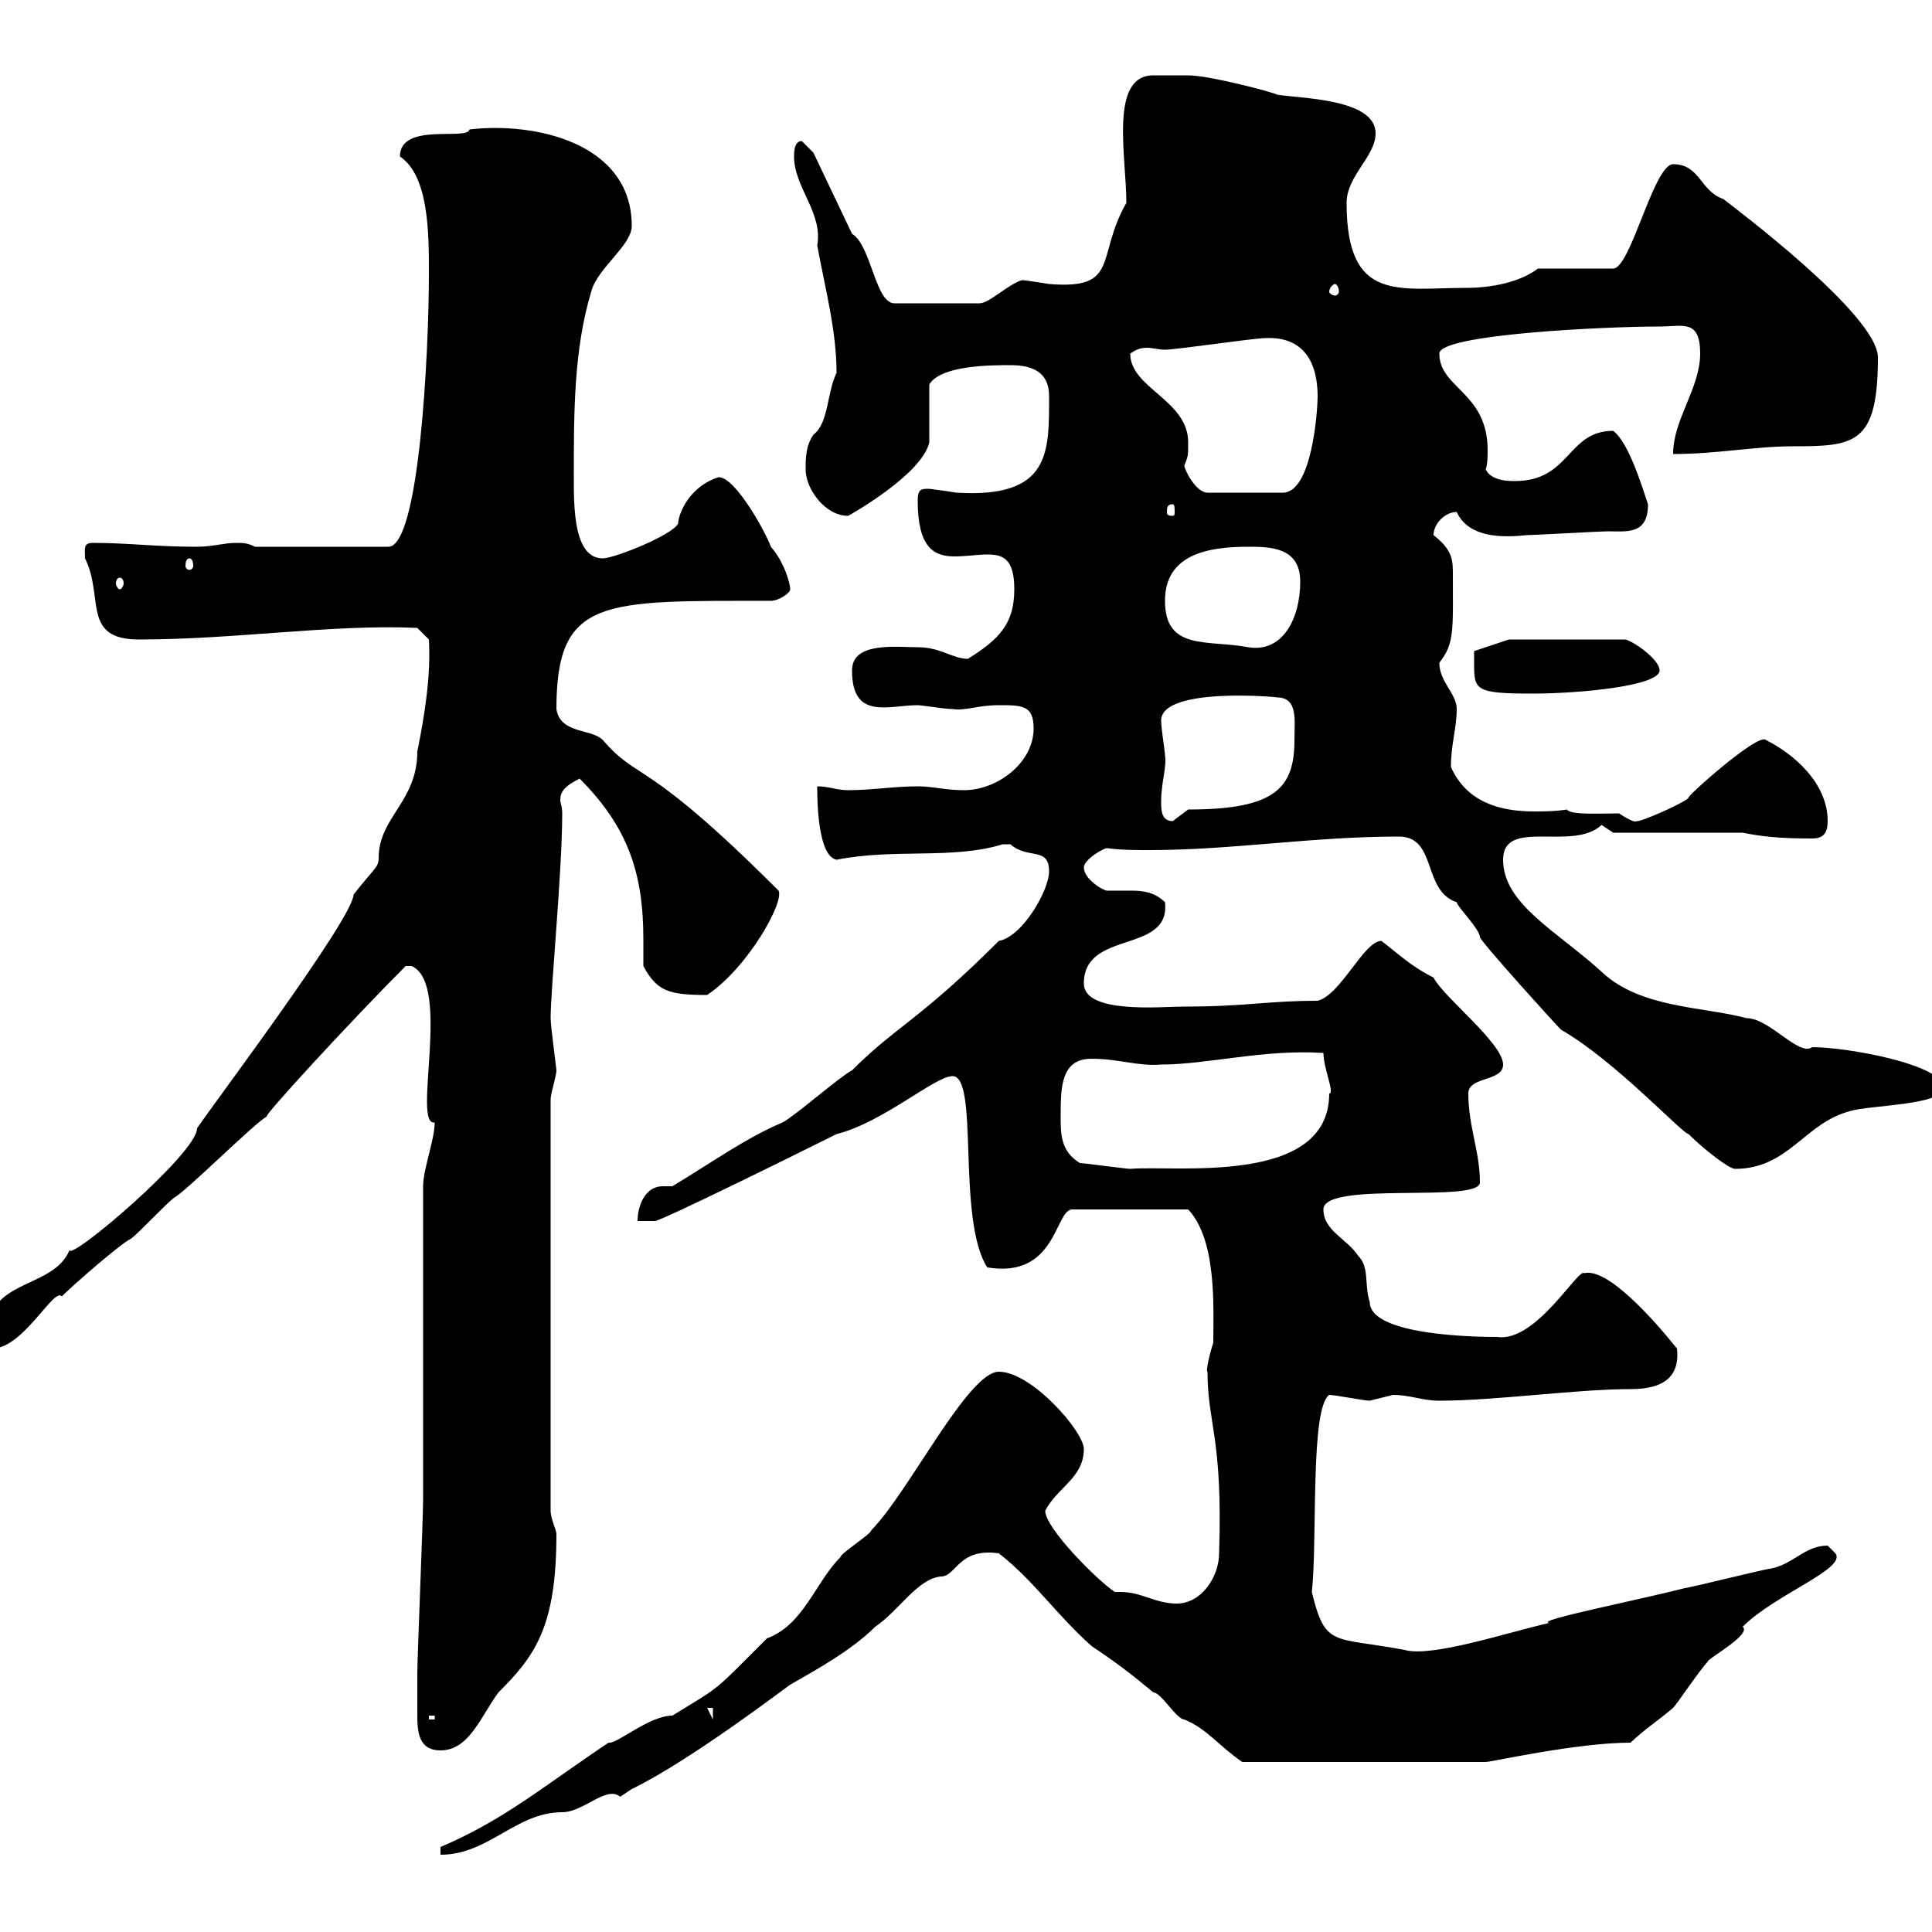 <svg xmlns="http://www.w3.org/2000/svg" xmlns:xlink="http://www.w3.org/1999/xlink" width="300" height="300"><path d="M68.40 286.80L68.40 288C75.90 288 80.10 281.40 87.30 281.40C90.60 281.40 94.20 277.20 96.30 279C96.30 279 98.10 277.80 98.10 277.80C107.40 273.30 123 261.30 122.70 261.60C126.90 259.20 132.30 256.20 135.90 252.60C139.50 250.20 142.50 245.10 146.10 244.80C148.50 244.80 148.80 240.30 155.10 241.20C160.50 245.40 164.10 250.80 169.50 255.60C173.10 258 175.50 259.80 179.10 262.80C180.30 262.80 182.70 267 183.90 267C187.50 268.50 189 270.90 192.90 273.60L230.70 273.60C231.60 273.60 244.80 270.60 253.20 270.60C255 268.80 257.70 267 259.80 265.20C260.40 264.60 264 259.20 265.20 258C264.90 257.70 272.10 253.80 270.60 252.60C275.70 247.50 286.80 243.60 285 241.20C285 241.20 283.80 240 283.80 240C280.20 240 278.40 243 274.80 243.60C274.20 243.60 262.20 246.60 261.60 246.60C254.70 248.40 237.90 251.70 240.60 252C234 253.50 222.30 257.40 218.10 256.20C207 254.10 205.80 255.90 203.70 247.20C204.60 239.10 203.40 218.70 206.40 216.60C207.30 216.60 211.80 217.50 212.70 217.50C212.70 217.50 216.30 216.60 216.30 216.60C219 216.60 220.80 217.50 223.50 217.50C232.20 217.50 244.80 215.70 253.20 215.70C256.80 215.70 261 214.80 260.40 209.40C256.80 204.90 249.60 196.80 246 197.70C245.10 196.80 238.50 208.50 232.50 207.60C225.30 207.60 212.70 206.70 212.70 202.20C211.80 199.50 212.70 196.80 210.90 195C209.10 192.30 205.50 191.10 205.50 187.80C205.50 183.30 229.80 186.90 229.80 183.60C229.80 178.80 228 174.90 228 169.80C228 167.10 233.40 168 233.40 165.30C233.40 162 224.10 154.80 222.60 151.80C219 150 216.90 147.90 214.50 146.10C211.80 146.10 208.20 154.50 204.60 155.40C196.80 155.40 193.50 156.30 183.90 156.30C180.30 156.30 168.30 157.50 168.30 152.70C168.30 144.30 181.80 148.20 180.90 140.10C179.40 138.60 177.60 138.30 175.80 138.30C174.60 138.30 173.10 138.30 171.90 138.30C171.30 138.30 168.30 136.50 168.30 134.70C168.30 133.50 171.30 131.70 171.90 131.70C174 132 176.40 132 178.50 132C191.40 132 203.70 129.90 217.20 129.90C223.20 129.90 220.80 138.30 226.20 140.10C226.20 140.70 229.80 144.30 229.80 145.50C229.80 146.10 241.50 159 242.40 159.90C250.80 164.70 261.30 176.10 262.20 176.10C264.60 178.50 268.50 181.50 269.40 181.50C277.80 181.50 280.20 174.30 287.40 172.50C290.40 171.60 301.80 171.60 301.80 168.90C301.80 165.30 286.80 162.60 281.40 162.60C279.30 164.10 274.80 158.10 271.20 158.10C264.60 156.30 254.70 156.60 248.70 150.90C241.80 144.60 233.40 140.40 233.40 133.50C233.40 126.90 244.20 132.30 248.70 128.10C248.70 128.10 250.50 129.30 250.50 129.30L270.60 129.30C273.60 129.90 276.30 130.20 281.40 130.20C282.90 130.20 283.80 129.60 283.80 127.50C283.80 121.50 278.40 117 274.20 114.90C273 113.70 261.30 124.20 262.20 123.90C261.30 124.80 254.40 127.80 254.10 127.50C253.80 127.80 252.30 126.90 251.40 126.30C248.70 126.30 243.90 126.60 243.30 125.70C241.50 126 239.70 126 238.20 126C232.80 126 227.70 124.50 225.30 119.10C225.30 115.50 226.20 113.10 226.20 110.10C226.20 107.70 223.50 105.90 223.50 102.90C225.90 99.90 225.60 97.80 225.60 88.80C225.60 86.70 225.30 85.20 222.60 83.10C222.60 81.30 224.40 79.50 226.20 79.50C227.70 82.80 231.60 83.70 237 83.10C237.90 83.10 248.70 82.50 249.60 82.50C252.60 82.50 255.90 83.10 255.90 78.30C255 75.60 252.90 68.70 250.50 66.90C243.30 66.90 243.90 74.70 235.20 74.70C234.30 74.70 231.60 74.70 230.70 72.90C231 72 231 70.80 231 69.90C231 60.90 223.50 60.30 223.50 54.90C223.50 51.90 249.30 50.70 257.70 50.70C261.30 50.70 264 49.50 264 54.90C264 60.30 259.80 65.10 259.80 70.50C266.70 70.50 272.40 69.30 278.40 69.30C288 69.30 291.60 69 291.60 55.50C291.60 48.90 269.10 32.10 267.60 30.90C264 29.70 264 25.50 259.80 25.50C256.80 25.50 253.20 41.70 250.50 41.70L238.80 41.70C236.10 43.80 231.60 44.70 227.70 44.70C217.20 44.70 209.10 47.10 209.10 31.50C209.10 27.30 213.60 24.30 213.60 20.70C213.60 15.30 201.90 15.30 198.30 14.70C198 14.40 187.80 11.70 184.50 11.70C183.60 11.70 181.80 11.70 179.10 11.70C172.20 11.70 174.90 24.30 174.90 31.50C170.10 39.90 174 45 162.90 44.10C162.90 44.10 159.30 43.50 158.70 43.50C156.60 44.10 153.60 47.10 152.10 47.10L138.90 47.10C135.90 47.10 135.30 38.10 132.30 36.30L126.30 23.70L124.50 21.90C123.30 21.90 123.30 23.70 123.30 24.30C123.30 29.10 127.80 33 126.90 38.10C128.10 44.70 129.90 51.30 129.90 57.90C128.40 60.90 128.70 65.70 126.30 67.50C125.10 69.30 125.10 71.10 125.10 72.90C125.10 75.90 128.10 80.10 131.70 80.10C131.70 80.10 143.10 73.80 144.30 68.70C144.30 66.90 144.30 60.30 144.30 59.70C146.10 56.70 153.90 56.70 156.90 56.70C160.50 56.70 162.90 57.90 162.90 61.50C162.90 70.20 163.20 77.40 148.50 76.50C146.70 76.20 144.30 75.90 144.30 75.90C143.10 75.90 142.50 75.90 142.50 77.70C142.50 84.90 144.90 86.40 148.20 86.40C150 86.40 151.80 86.10 153.30 86.10C155.70 86.10 157.50 86.70 157.50 91.50C157.50 96.90 155.10 99.30 150.30 102.30C147.90 102.30 146.10 100.50 142.50 100.50C139.20 100.50 132.30 99.60 132.30 104.10C132.30 111.90 138 109.50 142.50 109.50C143.10 109.50 146.70 110.10 147.90 110.10C150 110.40 151.80 109.50 155.10 109.50C158.70 109.50 160.50 109.50 160.50 113.10C160.50 118.50 154.80 122.70 149.70 122.70C146.70 122.70 144.90 122.10 142.50 122.10C138.90 122.10 135.30 122.70 131.70 122.70C129.90 122.70 128.70 122.10 126.90 122.10C126.90 123.90 126.90 132.90 129.90 133.50C138.90 131.70 147.90 133.50 155.70 131.10C155.70 131.10 155.70 131.10 156.90 131.10C159.60 133.50 162.90 131.40 162.90 135.30C162.90 138.30 158.70 145.50 155.10 146.10C142.80 158.40 139.20 159.30 132.30 166.20C130.50 167.10 123.30 173.40 121.50 174.30C115.80 176.70 110.40 180.60 104.40 184.20C103.80 184.20 103.20 184.20 102.90 184.20C100.20 184.20 99 187.20 99 189.60L101.70 189.60C102.60 189.60 122.70 179.70 129.90 176.10C137.10 174.30 145.20 167.10 147.90 167.10C152.10 167.10 148.50 189.30 153.30 196.80C164.10 198.60 163.80 187.80 166.50 187.80L184.50 187.80C189 192.60 188.40 203.10 188.40 208.50C187.80 210.30 187.20 213 187.50 213C187.50 221.10 189.90 223.20 189.30 241.20C189.30 244.80 186.60 249 182.70 249C179.40 249 177.30 247.20 174 247.20C173.70 247.20 173.40 247.20 173.10 247.20C170.40 245.40 162.30 237.30 162.30 234.60C164.10 231 168.30 229.50 168.30 225C168.30 222.30 160.20 213 155.10 213C150.30 213 141 231.90 135.30 237.60C135.30 238.20 130.50 241.20 130.50 241.80C126.60 245.70 124.80 252.30 119.10 254.40C110.40 263.10 112.20 261.60 104.40 266.40C100.80 266.40 95.70 270.90 94.50 270.60C84.60 277.20 78.30 282.60 68.40 286.80ZM64.80 263.40C64.80 264.60 64.80 265.20 64.80 266.40C64.80 269.10 65.10 271.80 68.40 271.80C72.90 271.80 74.70 266.40 77.40 262.80C83.10 257.10 86.40 252.60 86.40 238.20C86.40 237.60 85.50 235.80 85.50 234.60L85.50 170.70C85.50 169.80 86.40 167.10 86.40 166.20C86.40 165.90 85.50 159.30 85.50 158.10C85.50 153.60 87.30 135.30 87.30 126.30C87.30 125.10 87 124.80 87 124.20C87 123 87.60 122.10 90 120.90C97.50 128.40 99.90 135.60 99.90 145.80C99.90 147.30 99.90 148.50 99.90 150C102 153.90 103.80 154.50 109.80 154.50C116.10 150.30 121.80 140.10 120.90 138.30C99.90 117.30 99.30 121.50 93.60 114.90C91.80 113.10 87 114 86.40 110.10C86.40 92.70 93.60 93.30 119.70 93.30C120.90 93.30 122.70 92.10 122.70 91.50C122.70 90.60 121.80 87.30 119.70 84.90C119.10 83.10 114.30 74.10 111.60 74.10C106.80 75.60 105.30 80.10 105.30 81.30C104.40 83.10 95.40 86.70 93.60 86.70C89.10 86.70 89.10 78.90 89.10 74.10C89.10 63.90 89.10 54.30 91.80 45.30C92.70 41.70 98.10 38.10 98.10 35.10C98.10 22.20 83.10 18.90 72.90 20.10C72.60 21.90 62.10 18.90 62.10 24.30C66.60 27.30 66.60 36.30 66.60 42.30C66.60 54.90 65.10 84.90 60.30 84.90L39.60 84.90C38.40 84.30 37.80 84.30 36.60 84.30C34.80 84.30 33 84.90 30.60 84.90C24 84.90 20.10 84.30 14.40 84.30C12.90 84.30 13.20 85.20 13.20 86.70C16.20 92.70 12.60 99.30 21.60 99.30C36.60 99.30 51.60 96.90 64.80 97.50L66.60 99.30C66.90 105 66 110.70 64.80 116.70C64.80 124.50 58.80 126.90 58.80 133.20C58.80 134.70 58.20 134.70 54.90 138.90C54.90 142.50 33 171.60 30.60 175.20C30.60 179.10 10.80 195.90 10.80 194.10C8.40 200.10-1.80 198.60-1.80 206.70C-1.80 206.70-1.80 209.40-1.20 209.40C3.60 209.40 8.40 199.80 9.60 201.30C11.40 199.50 18.60 193.20 20.40 192.30C21.60 191.40 25.80 186.90 27 186C28.80 185.10 39.60 174.30 41.40 173.40C40.80 173.40 54.60 158.40 63 150C63 150 63 150 63.90 150C70.20 152.70 63.90 174.90 67.50 174.30C67.50 177 65.70 181.50 65.70 184.20C65.70 191.40 65.70 225.60 65.70 232.80C65.70 235.80 64.80 257.40 64.80 259.80C64.80 259.80 64.80 262.80 64.80 263.40ZM66.60 266.40L67.50 266.40L67.50 267L66.60 267ZM109.80 265.20L110.70 265.20L110.70 267ZM167.70 180.60C164.70 178.80 164.70 176.10 164.70 173.40C164.70 168.90 164.70 164.40 169.50 164.40C173.70 164.40 176.70 165.60 180.30 165.30C187.50 165.30 196.20 162.90 205.50 163.50C205.50 165.90 207.30 169.80 206.40 169.80C206.40 184.20 182.40 180.90 175.50 181.50C174.90 181.50 168.30 180.60 167.70 180.60ZM180.30 124.50C180.30 121.50 181.20 119.10 180.90 117.30C180.90 116.70 180.30 113.10 180.30 111.90C180.30 106.50 199.20 108.30 198.30 108.30C201.60 108.30 201 111.90 201 114.90C201 122.40 198 125.70 184.50 125.70C184.50 125.70 182.10 127.50 182.10 127.50C180.30 127.50 180.30 125.70 180.30 124.50ZM228.90 102.90C228.90 107.10 228.90 107.70 237.90 107.70C245.40 107.70 257.70 106.50 257.70 104.10C257.70 102.30 253.20 99.30 252.30 99.30L234.30 99.30L228.90 101.10C228.90 101.10 228.90 102.30 228.90 102.90ZM180.90 93.30C180.90 86.10 187.50 84.90 193.80 84.90C197.10 84.90 201.90 84.90 201.90 90.30C201.90 96 199.20 101.40 193.80 100.50C187.50 99.30 180.90 101.10 180.90 93.30ZM18.60 89.70C18.90 89.70 19.20 90 19.20 90.60C19.20 90.90 18.90 91.50 18.60 91.50C18.30 91.50 18 90.90 18 90.60C18 90 18.30 89.70 18.60 89.70ZM29.40 86.70C29.70 86.70 30 87 30 87.90C30 88.20 29.70 88.50 29.40 88.50C29.10 88.50 28.80 88.20 28.80 87.90C28.80 87 29.10 86.70 29.40 86.70ZM182.10 78.30C182.40 78.30 182.40 78.90 182.40 79.50C182.40 79.80 182.40 80.10 182.10 80.10C181.20 80.10 181.20 79.80 181.20 79.50C181.20 78.90 181.20 78.30 182.10 78.30ZM183.90 72.30C184.50 70.80 184.50 70.80 184.50 68.70C184.50 62.10 175.50 60.30 175.50 54.90C176.40 54.30 177 54 178.20 54C178.80 54 180 54.30 180.90 54.30C182.70 54.30 194.70 52.50 196.50 52.50C202.50 52.20 204.60 56.40 204.60 61.50C204.60 63.90 203.70 76.50 199.20 76.50L187.50 76.50C185.70 76.50 183.90 72.90 183.90 72.30ZM207.30 44.10C207.60 44.10 207.90 44.70 207.90 45.30C207.90 45.60 207.60 45.90 207.30 45.90C207 45.90 206.40 45.60 206.40 45.30C206.40 44.70 207 44.10 207.30 44.10Z"/></svg>